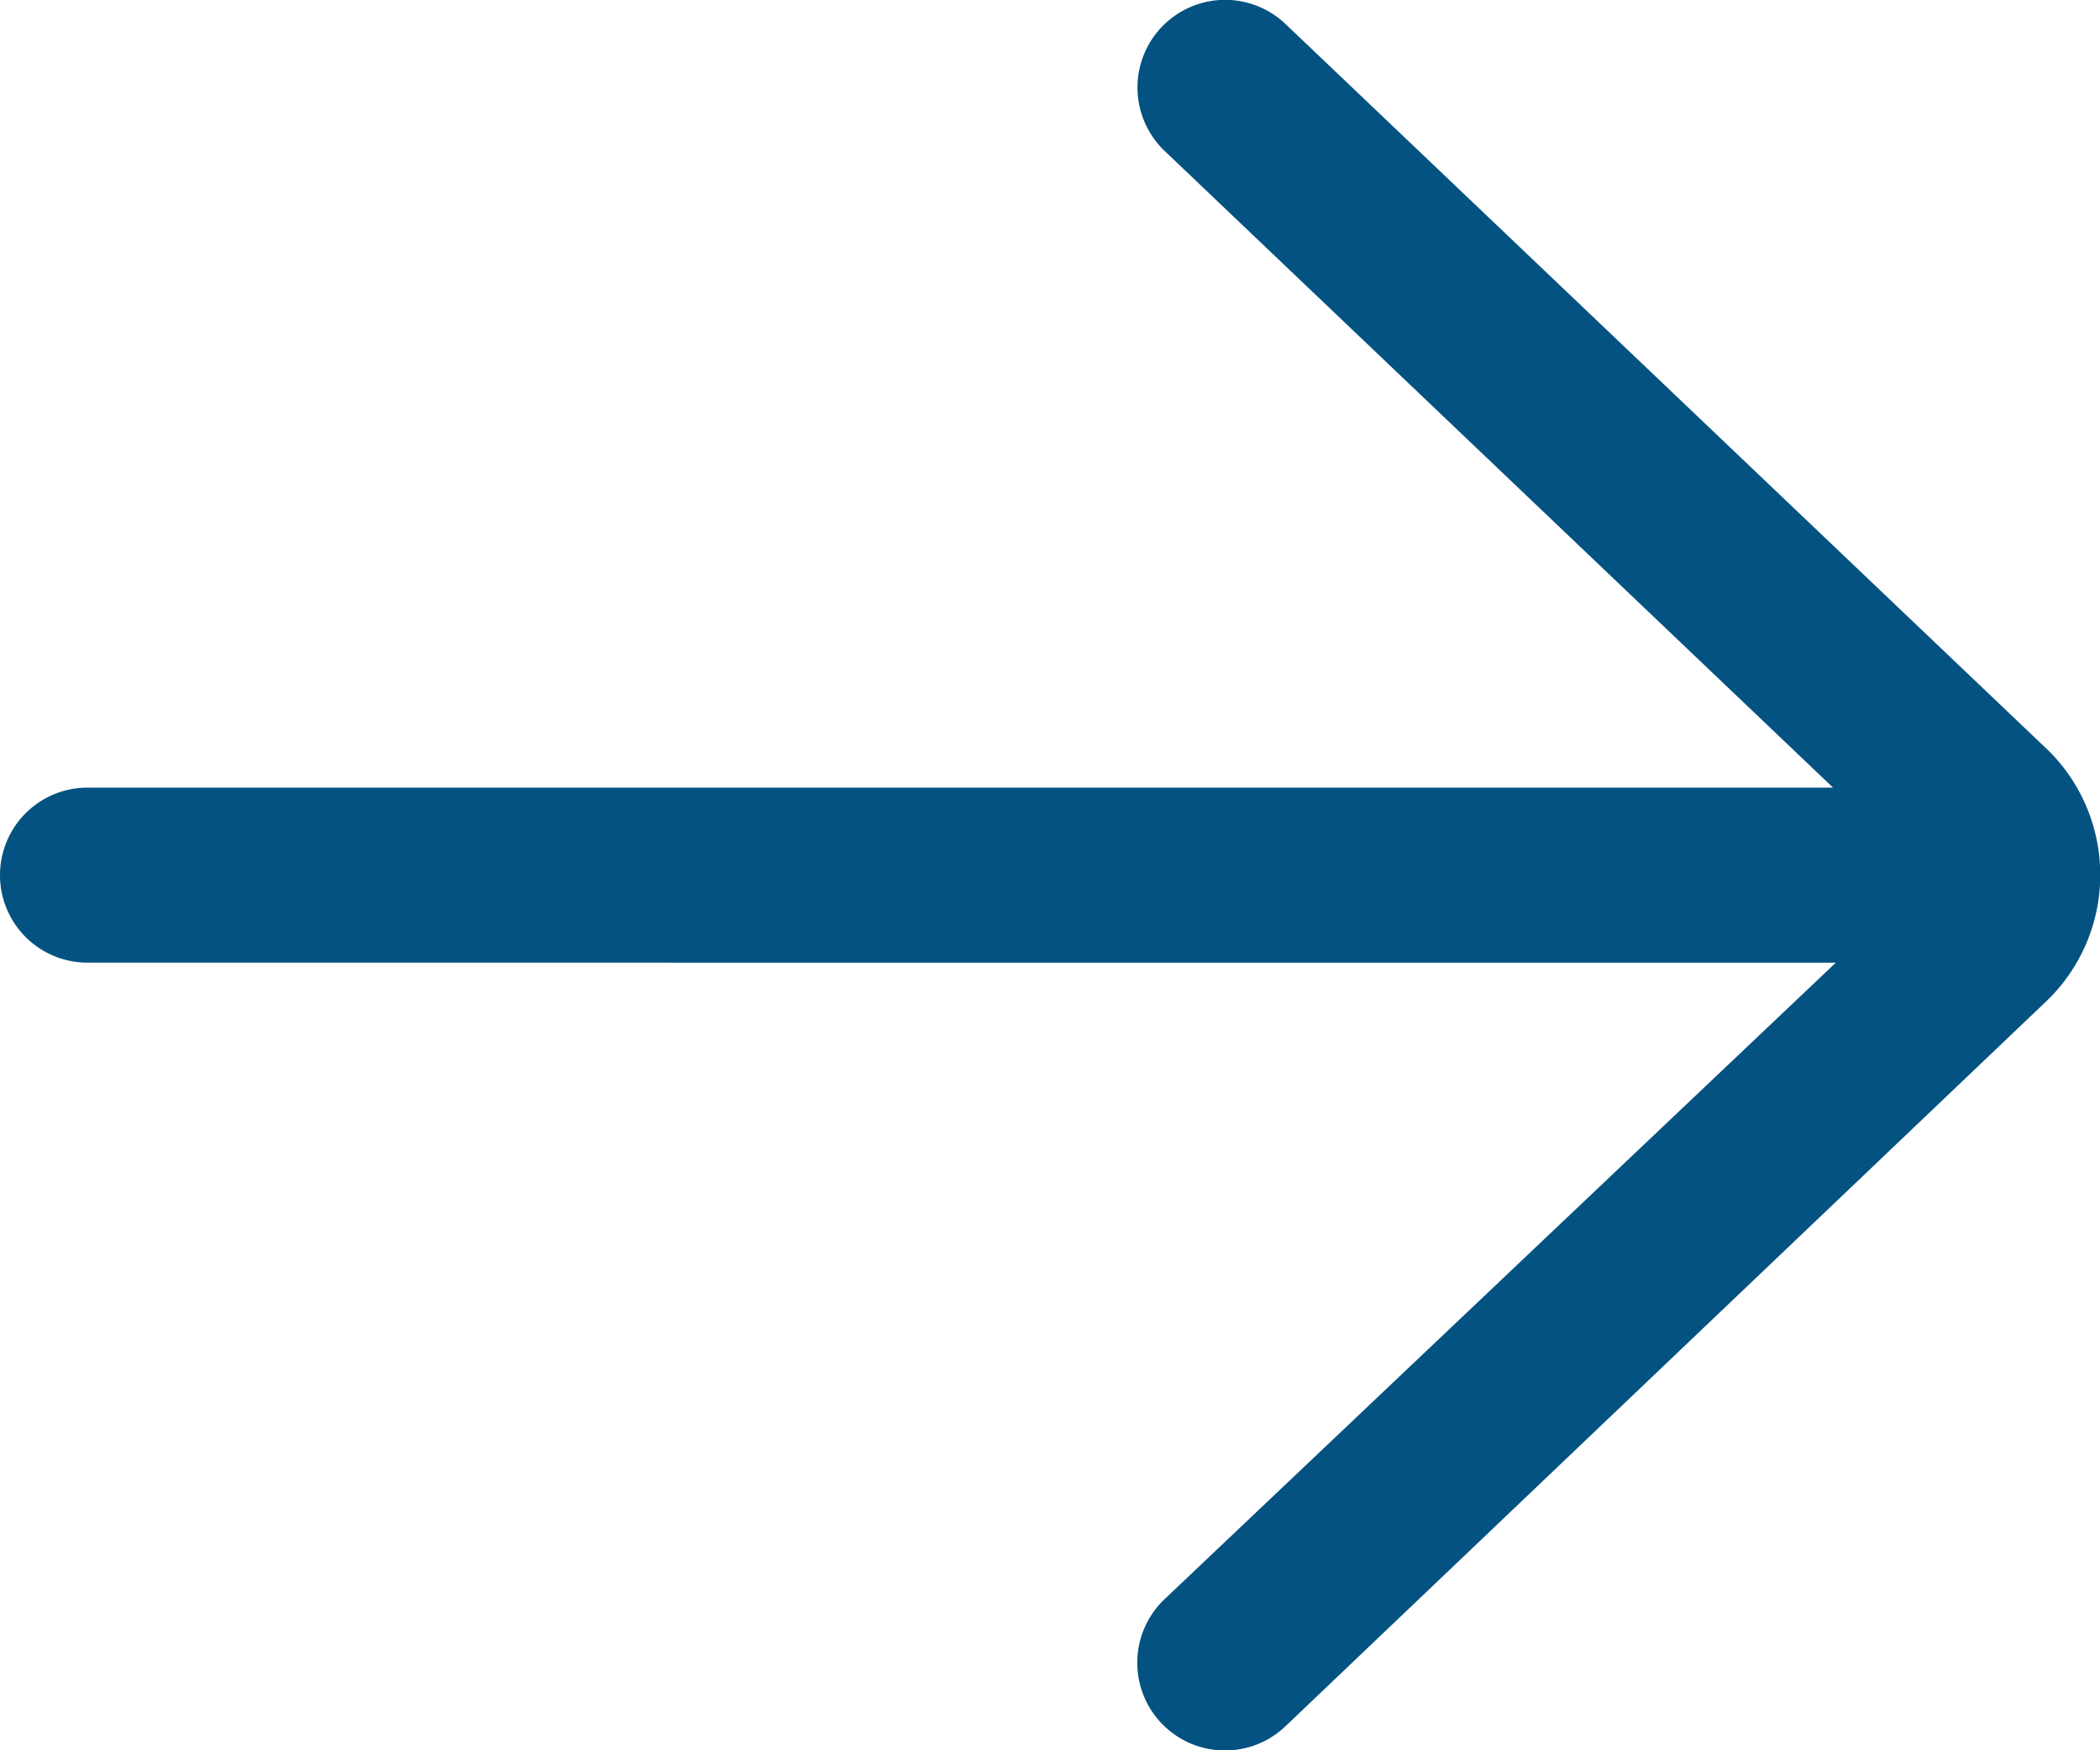<svg xmlns="http://www.w3.org/2000/svg" width="26.4" height="22" viewBox="0 0 26.4 22"><defs><style>.a{fill:#035281;}</style></defs><path class="a" d="M9.1,21.9H31.044l-8.4-8A1.1,1.1,0,0,1,24.159,12.3l9.6,9.141a2.2,2.2,0,0,1-.019,3.13L24.158,33.7A1.1,1.1,0,1,1,22.641,32.1l8.438-8H9.1a1.1,1.1,0,1,1,0-2.2Z" transform="translate(-8 -12)"/></svg>